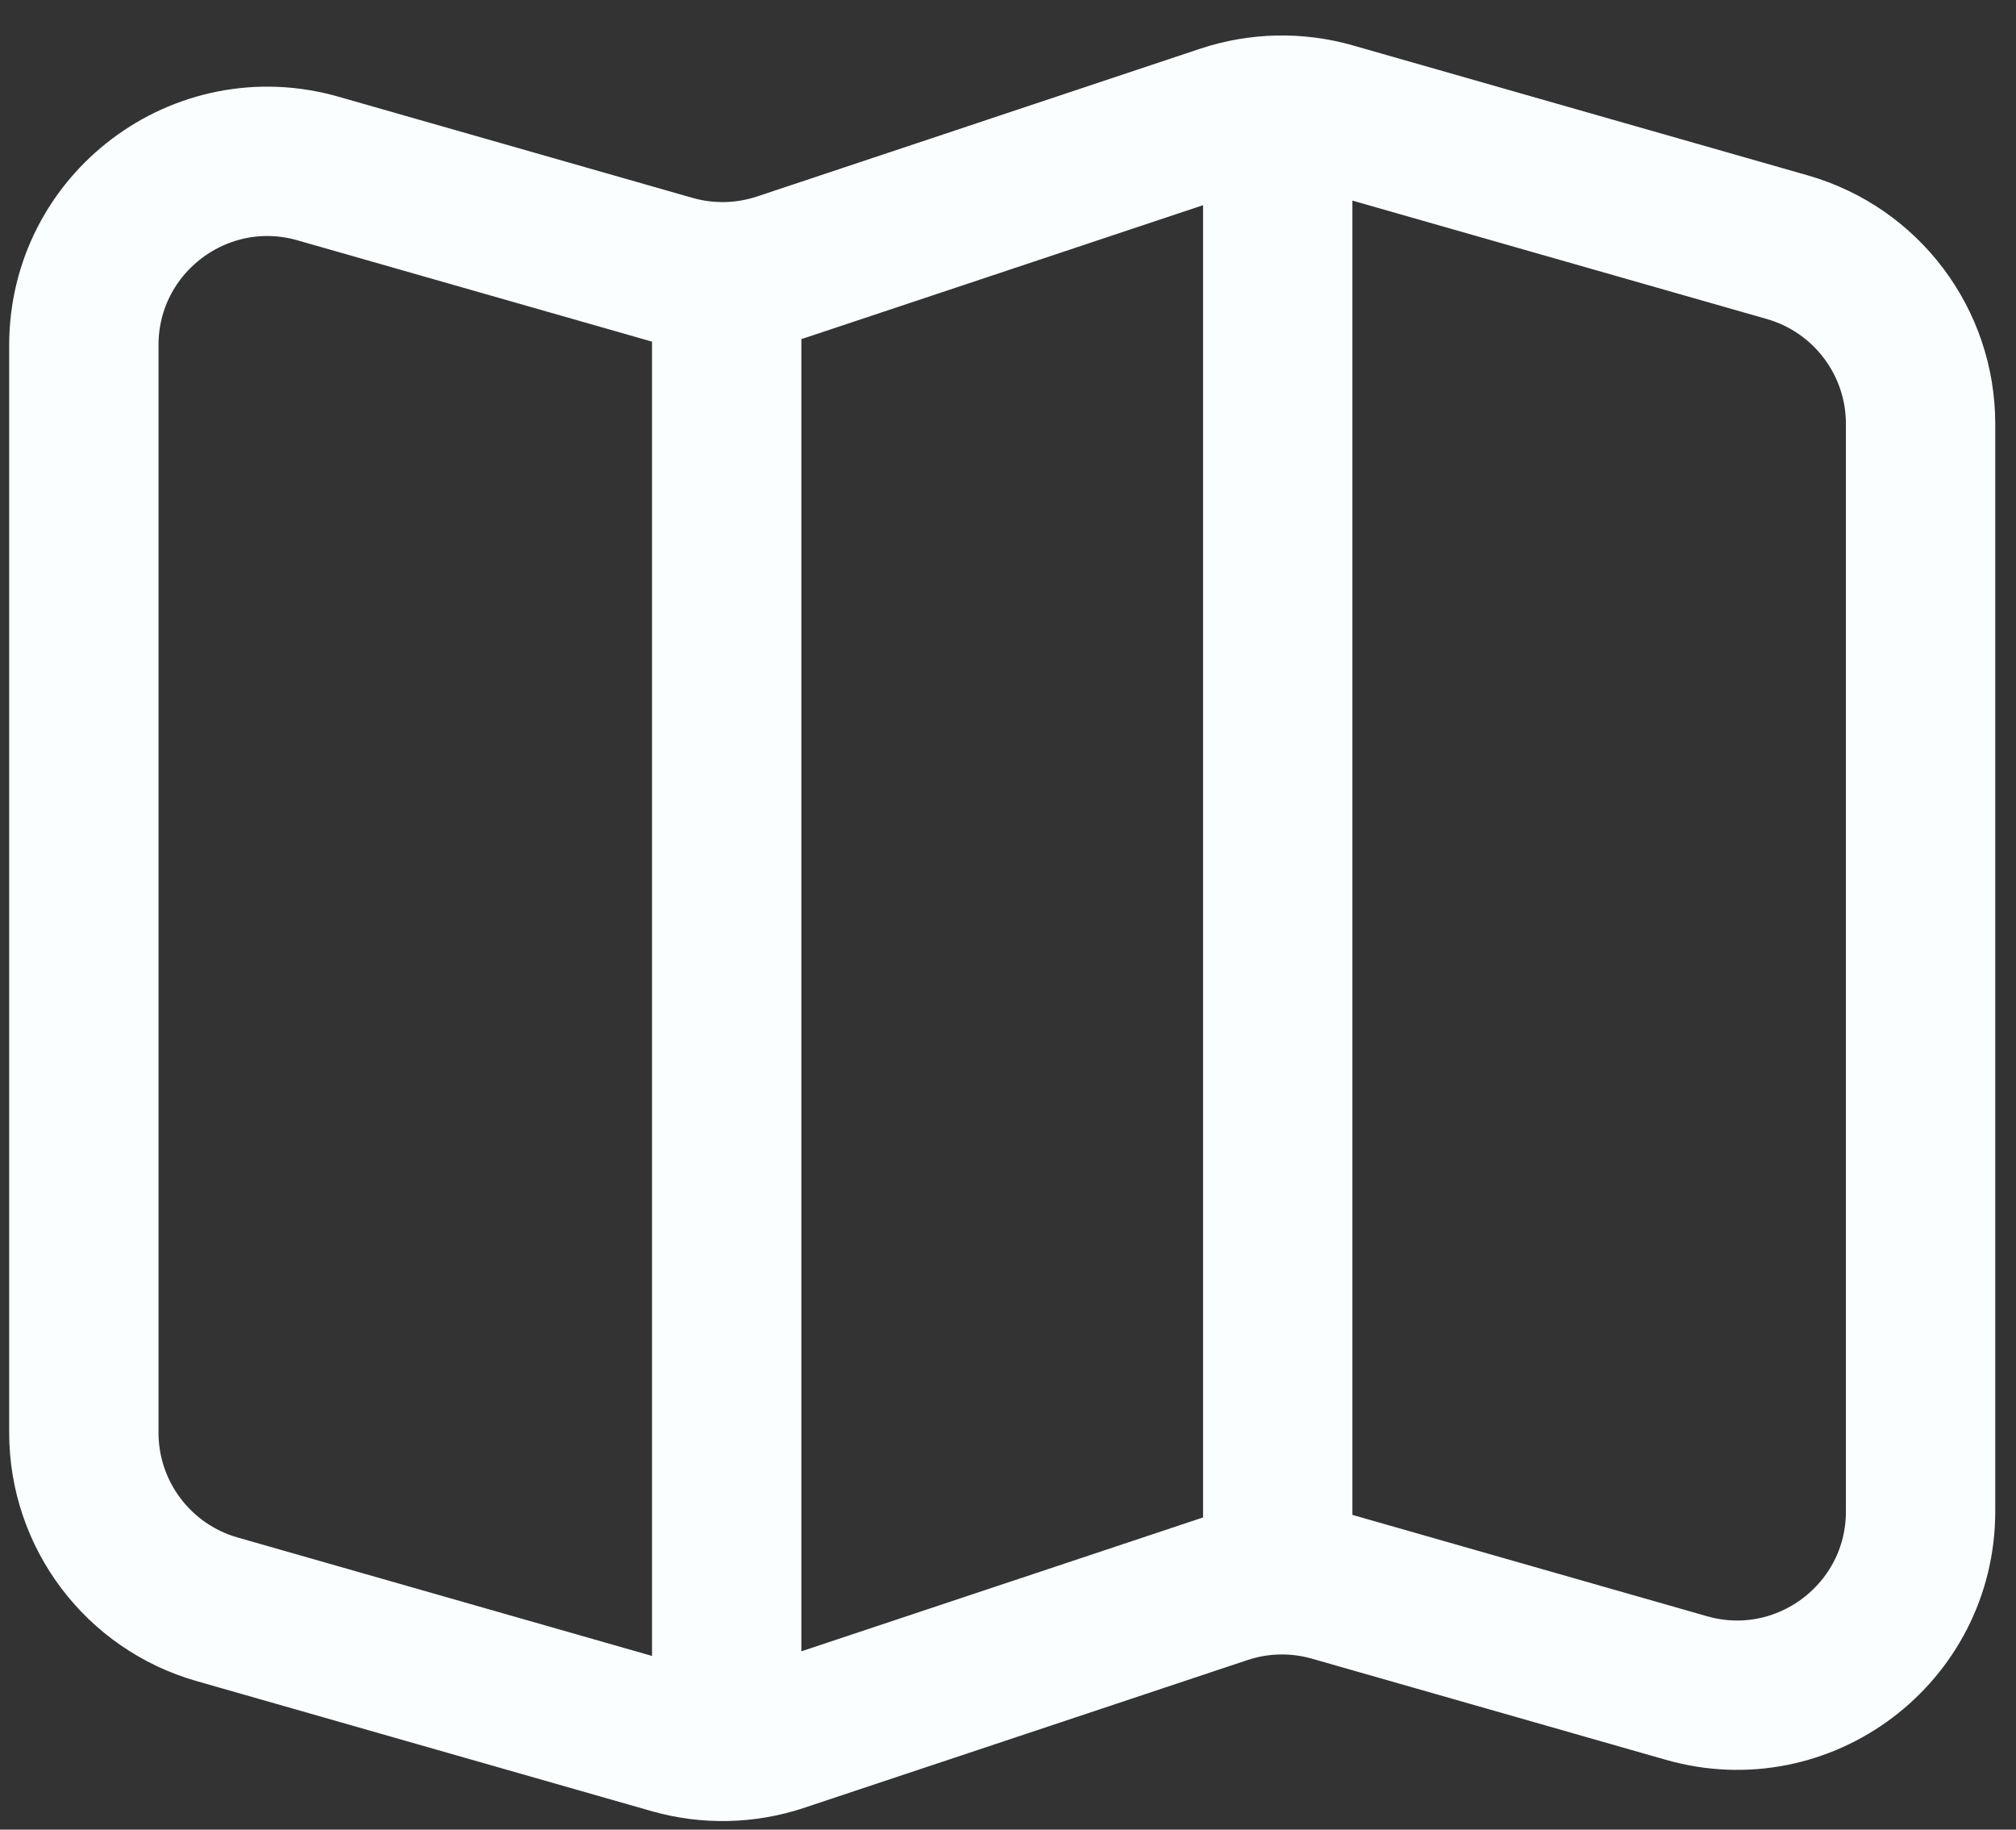 <svg width="54" height="49" viewBox="0 0 54 49" fill="none" xmlns="http://www.w3.org/2000/svg">
<rect x="0" y="0" width="54" height="49" fill="#333333" stroke="none"/>
<path d="M18.002 7.223L8.517 4.513C5.374 3.615 2.246 5.975 2.246 9.243V38.369C2.246 40.566 3.702 42.496 5.814 43.099L18.002 46.582C18.955 46.854 19.968 46.832 20.909 46.519L32.781 42.562C33.722 42.248 34.735 42.226 35.688 42.498L45.173 45.208C48.316 46.106 51.444 43.746 51.444 40.477V11.352C51.444 9.155 49.988 7.225 47.876 6.621L35.688 3.139C34.735 2.867 33.722 2.889 32.781 3.202L20.909 7.16C19.968 7.473 18.955 7.495 18.002 7.223Z" stroke="#FAFEFF" stroke-width="4" stroke-linecap="round" stroke-linejoin="round"/>
<path d="M19.465 7.641V47" stroke="#FAFEFF" stroke-width="4" stroke-linejoin="round"/>
<path d="M34.225 2.721V42.08" stroke="#FAFEFF" stroke-width="4" stroke-linejoin="round"/>
</svg>
